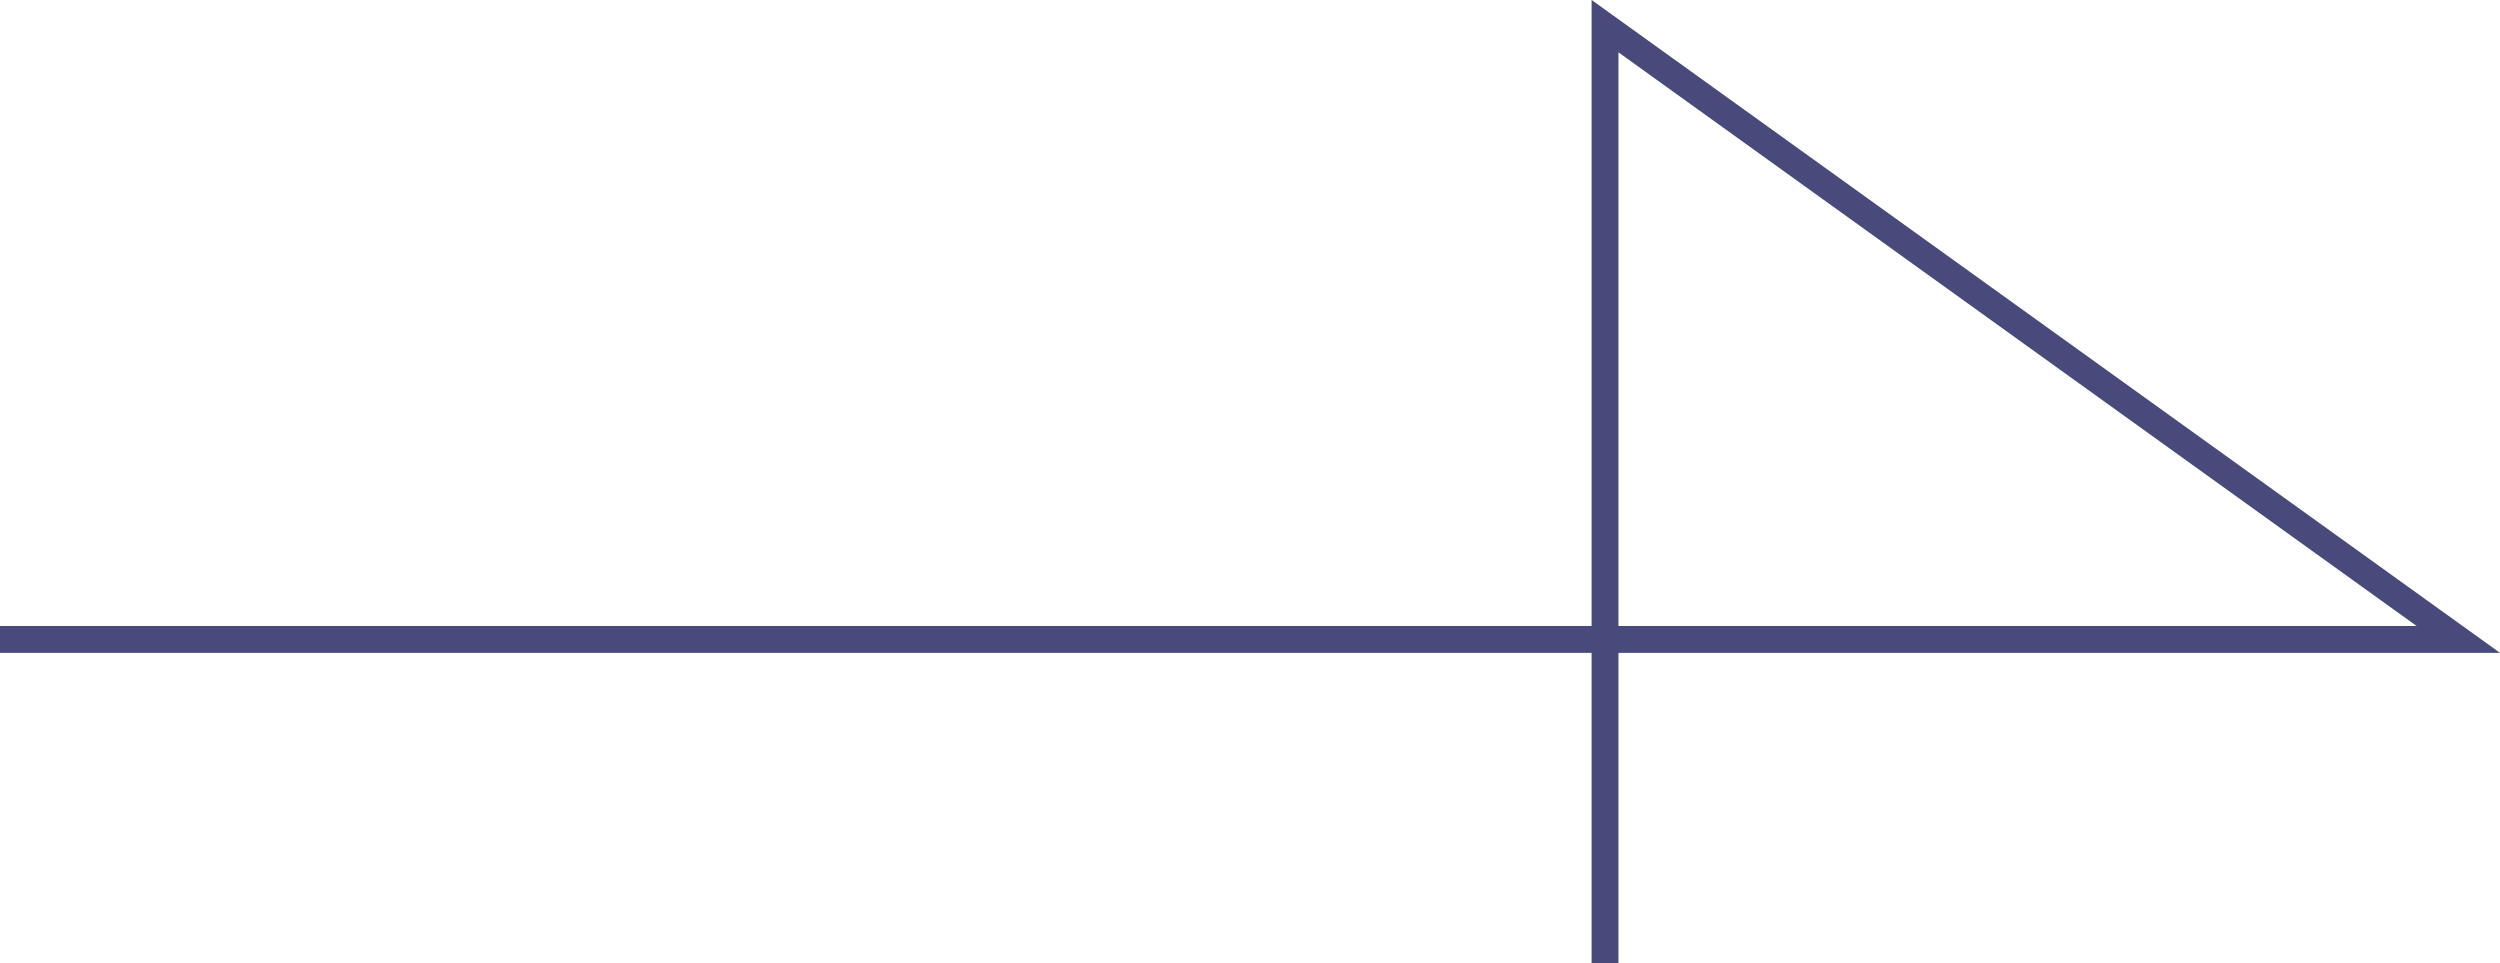 <svg xmlns="http://www.w3.org/2000/svg" width="46.549" height="17.937" viewBox="0 0 46.549 17.937">
  <path id="Path_19" data-name="Path 19" d="M836.6,248.785h45.773l-15.888-11.419v17.45" transform="translate(-836.6 -236.879)" fill="none" stroke="#484a7c" stroke-miterlimit="10" stroke-width="0.5"/>
</svg>
